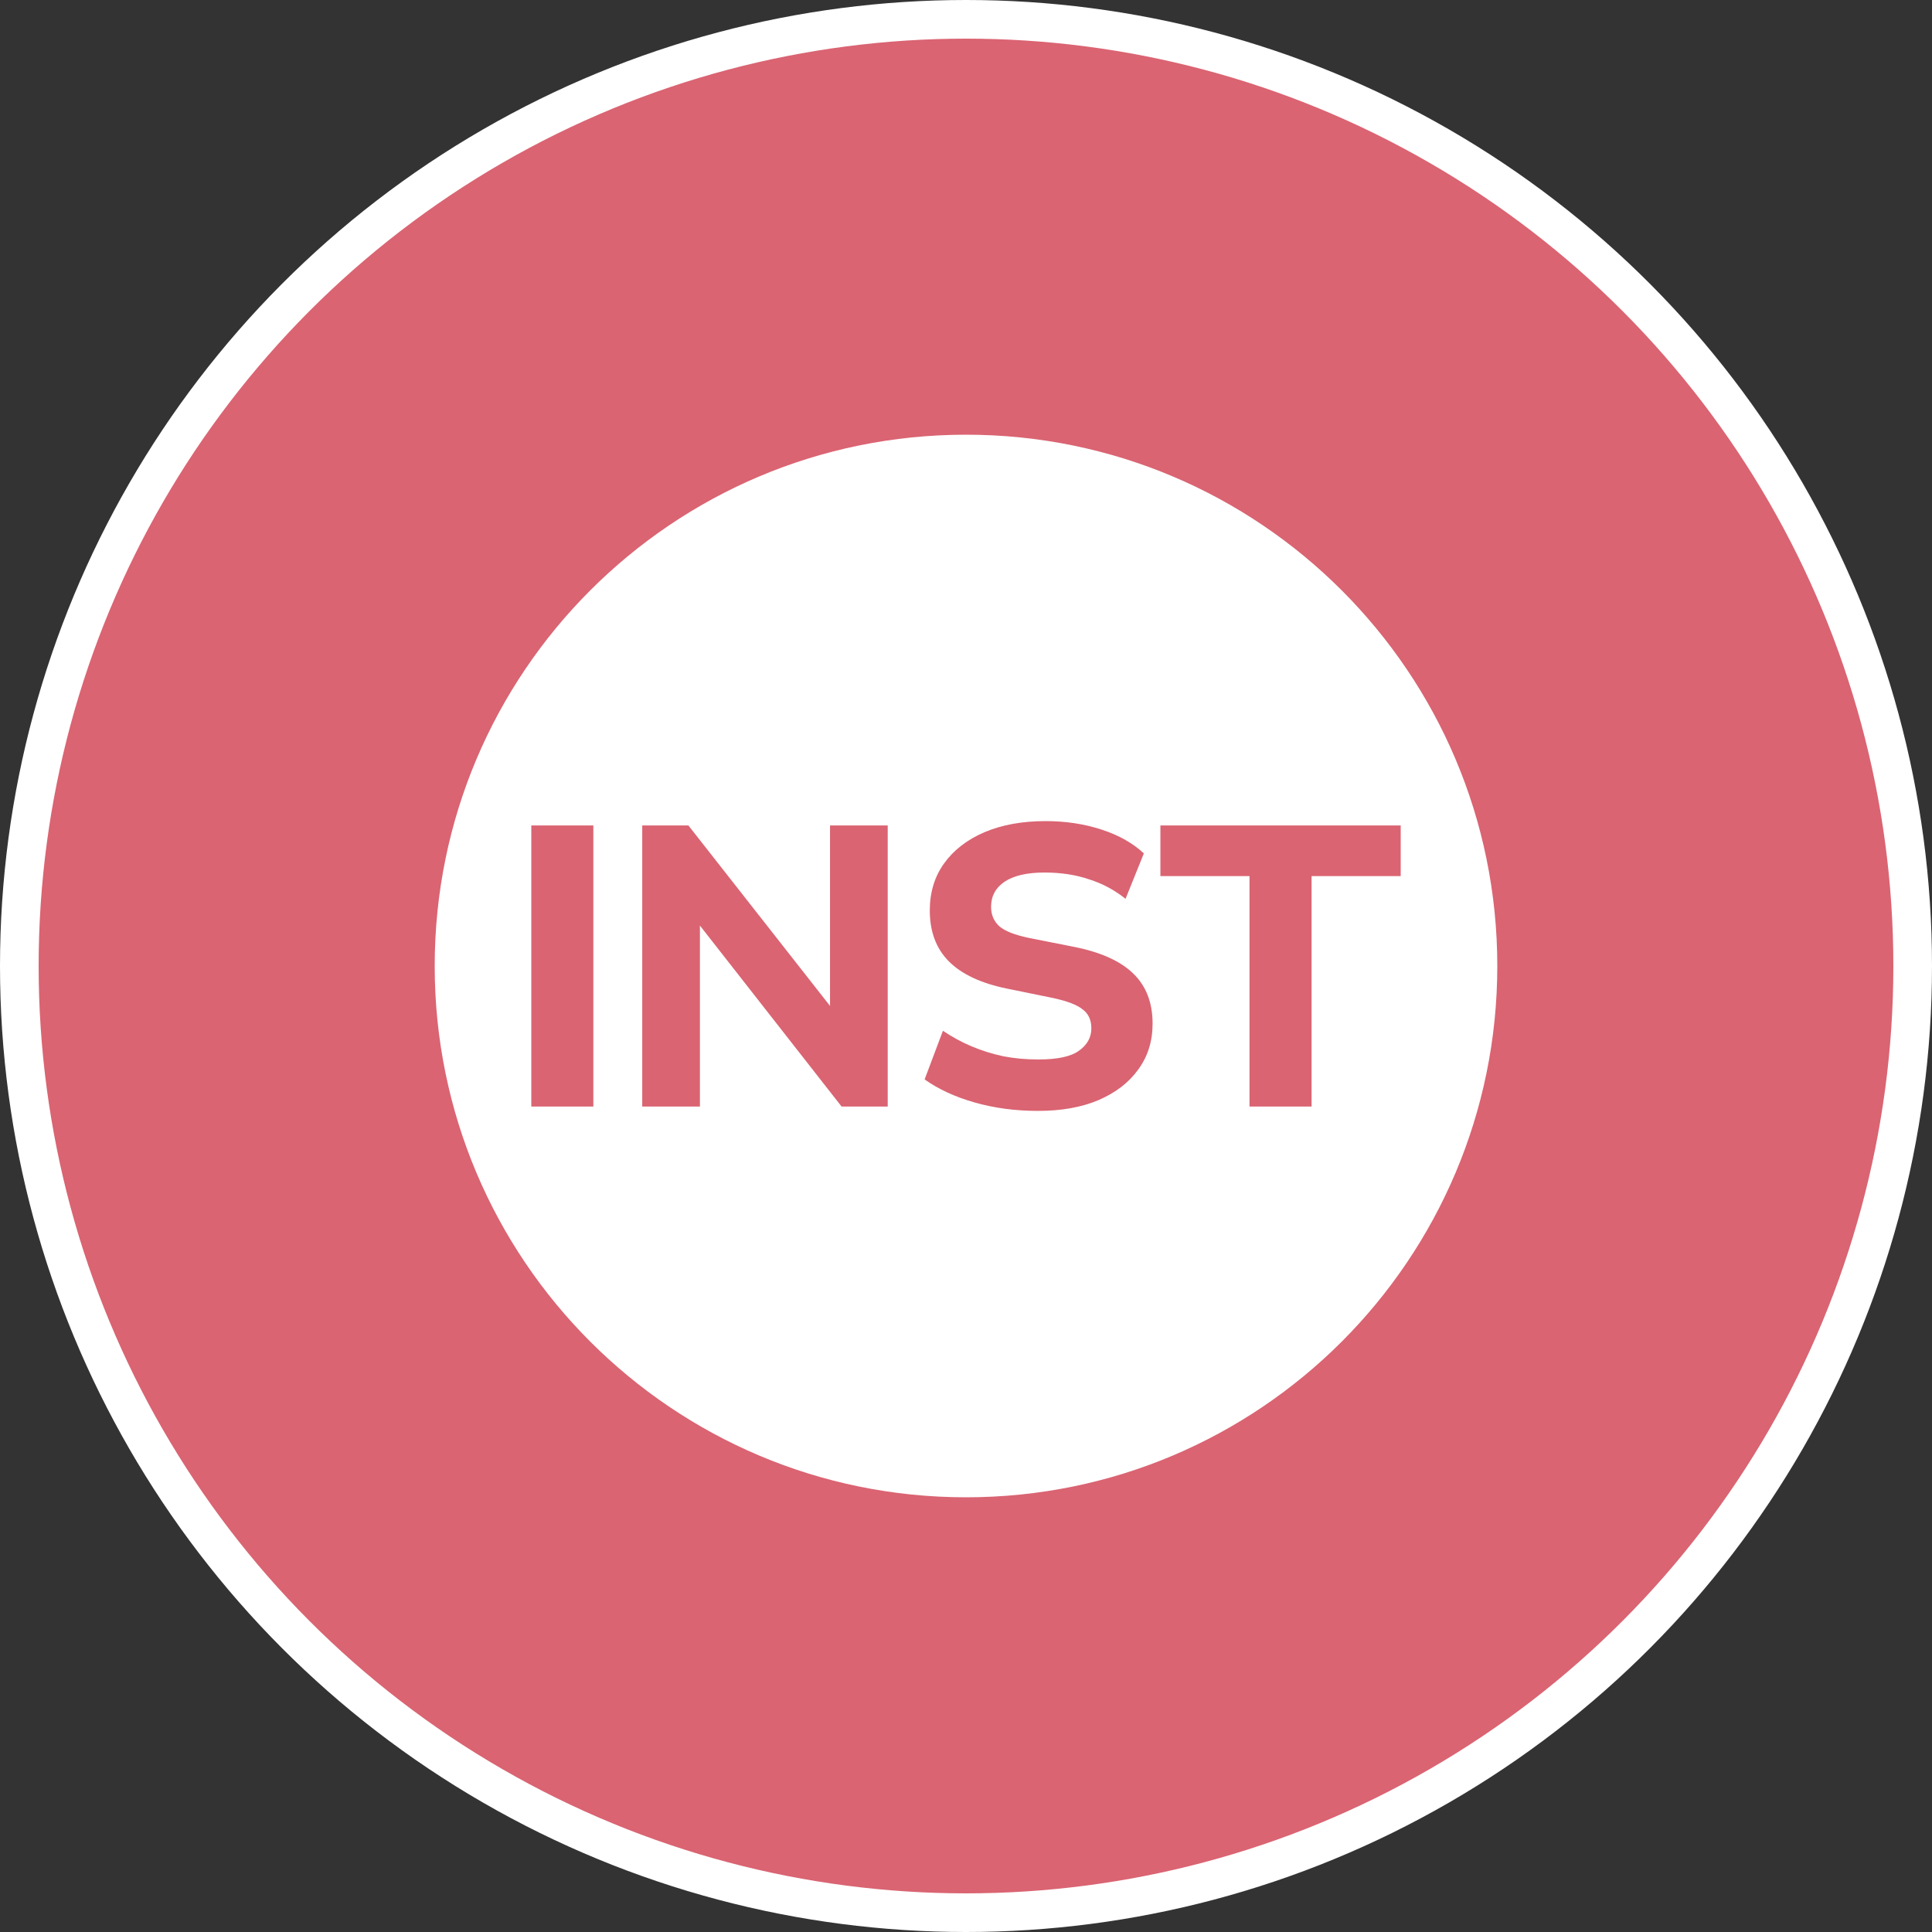 <?xml version="1.0" encoding="UTF-8"?> <svg xmlns="http://www.w3.org/2000/svg" width="50" height="50" viewBox="0 0 50 50" fill="none"><rect x="0" y="0" width="50" height="50" fill="#333333" stroke="none"/><circle cx="25" cy="25" r="24.5" fill="#DA6472" stroke="white"></circle><path fill-rule="evenodd" clip-rule="evenodd" d="M25 38.75C32.594 38.75 38.75 32.594 38.75 25C38.75 17.406 32.594 11.25 25 11.25C17.406 11.25 11.25 17.406 11.25 25C11.25 32.594 17.406 38.75 25 38.75ZM26.864 28.75C26.28 28.75 25.735 28.678 25.227 28.533C24.719 28.389 24.286 28.189 23.929 27.935L24.403 26.676C24.636 26.835 24.884 26.969 25.144 27.079C25.405 27.189 25.68 27.275 25.968 27.337C26.256 27.392 26.558 27.419 26.874 27.419C27.369 27.419 27.719 27.343 27.924 27.192C28.137 27.041 28.244 26.848 28.244 26.614C28.244 26.401 28.172 26.24 28.027 26.13C27.89 26.013 27.636 25.913 27.265 25.831L26.05 25.583C25.385 25.445 24.887 25.212 24.557 24.881C24.228 24.551 24.063 24.111 24.063 23.561C24.063 23.093 24.187 22.687 24.434 22.343C24.681 22 25.028 21.731 25.474 21.539C25.927 21.346 26.456 21.25 27.06 21.25C27.574 21.25 28.055 21.322 28.501 21.467C28.947 21.611 29.315 21.817 29.603 22.086L29.129 23.262C28.848 23.035 28.532 22.866 28.182 22.756C27.839 22.639 27.454 22.581 27.029 22.581C26.582 22.581 26.239 22.66 25.999 22.818C25.766 22.976 25.649 23.193 25.649 23.468C25.649 23.674 25.721 23.843 25.865 23.974C26.009 24.097 26.263 24.197 26.627 24.273L27.822 24.51C28.501 24.648 29.006 24.878 29.335 25.201C29.665 25.524 29.829 25.954 29.829 26.491C29.829 26.945 29.706 27.34 29.459 27.677C29.218 28.014 28.875 28.279 28.429 28.471C27.99 28.657 27.468 28.75 26.864 28.75ZM15.356 21.363H13.75V28.637H15.356V21.363ZM17.816 21.363H16.621V28.637H18.114V23.954L21.78 28.637H22.974V21.363H21.481V26.033L17.816 21.363ZM32.337 22.674V28.637H33.944V22.674H36.25V21.363H30.031V22.674H32.337Z" fill="white"></path></svg> 